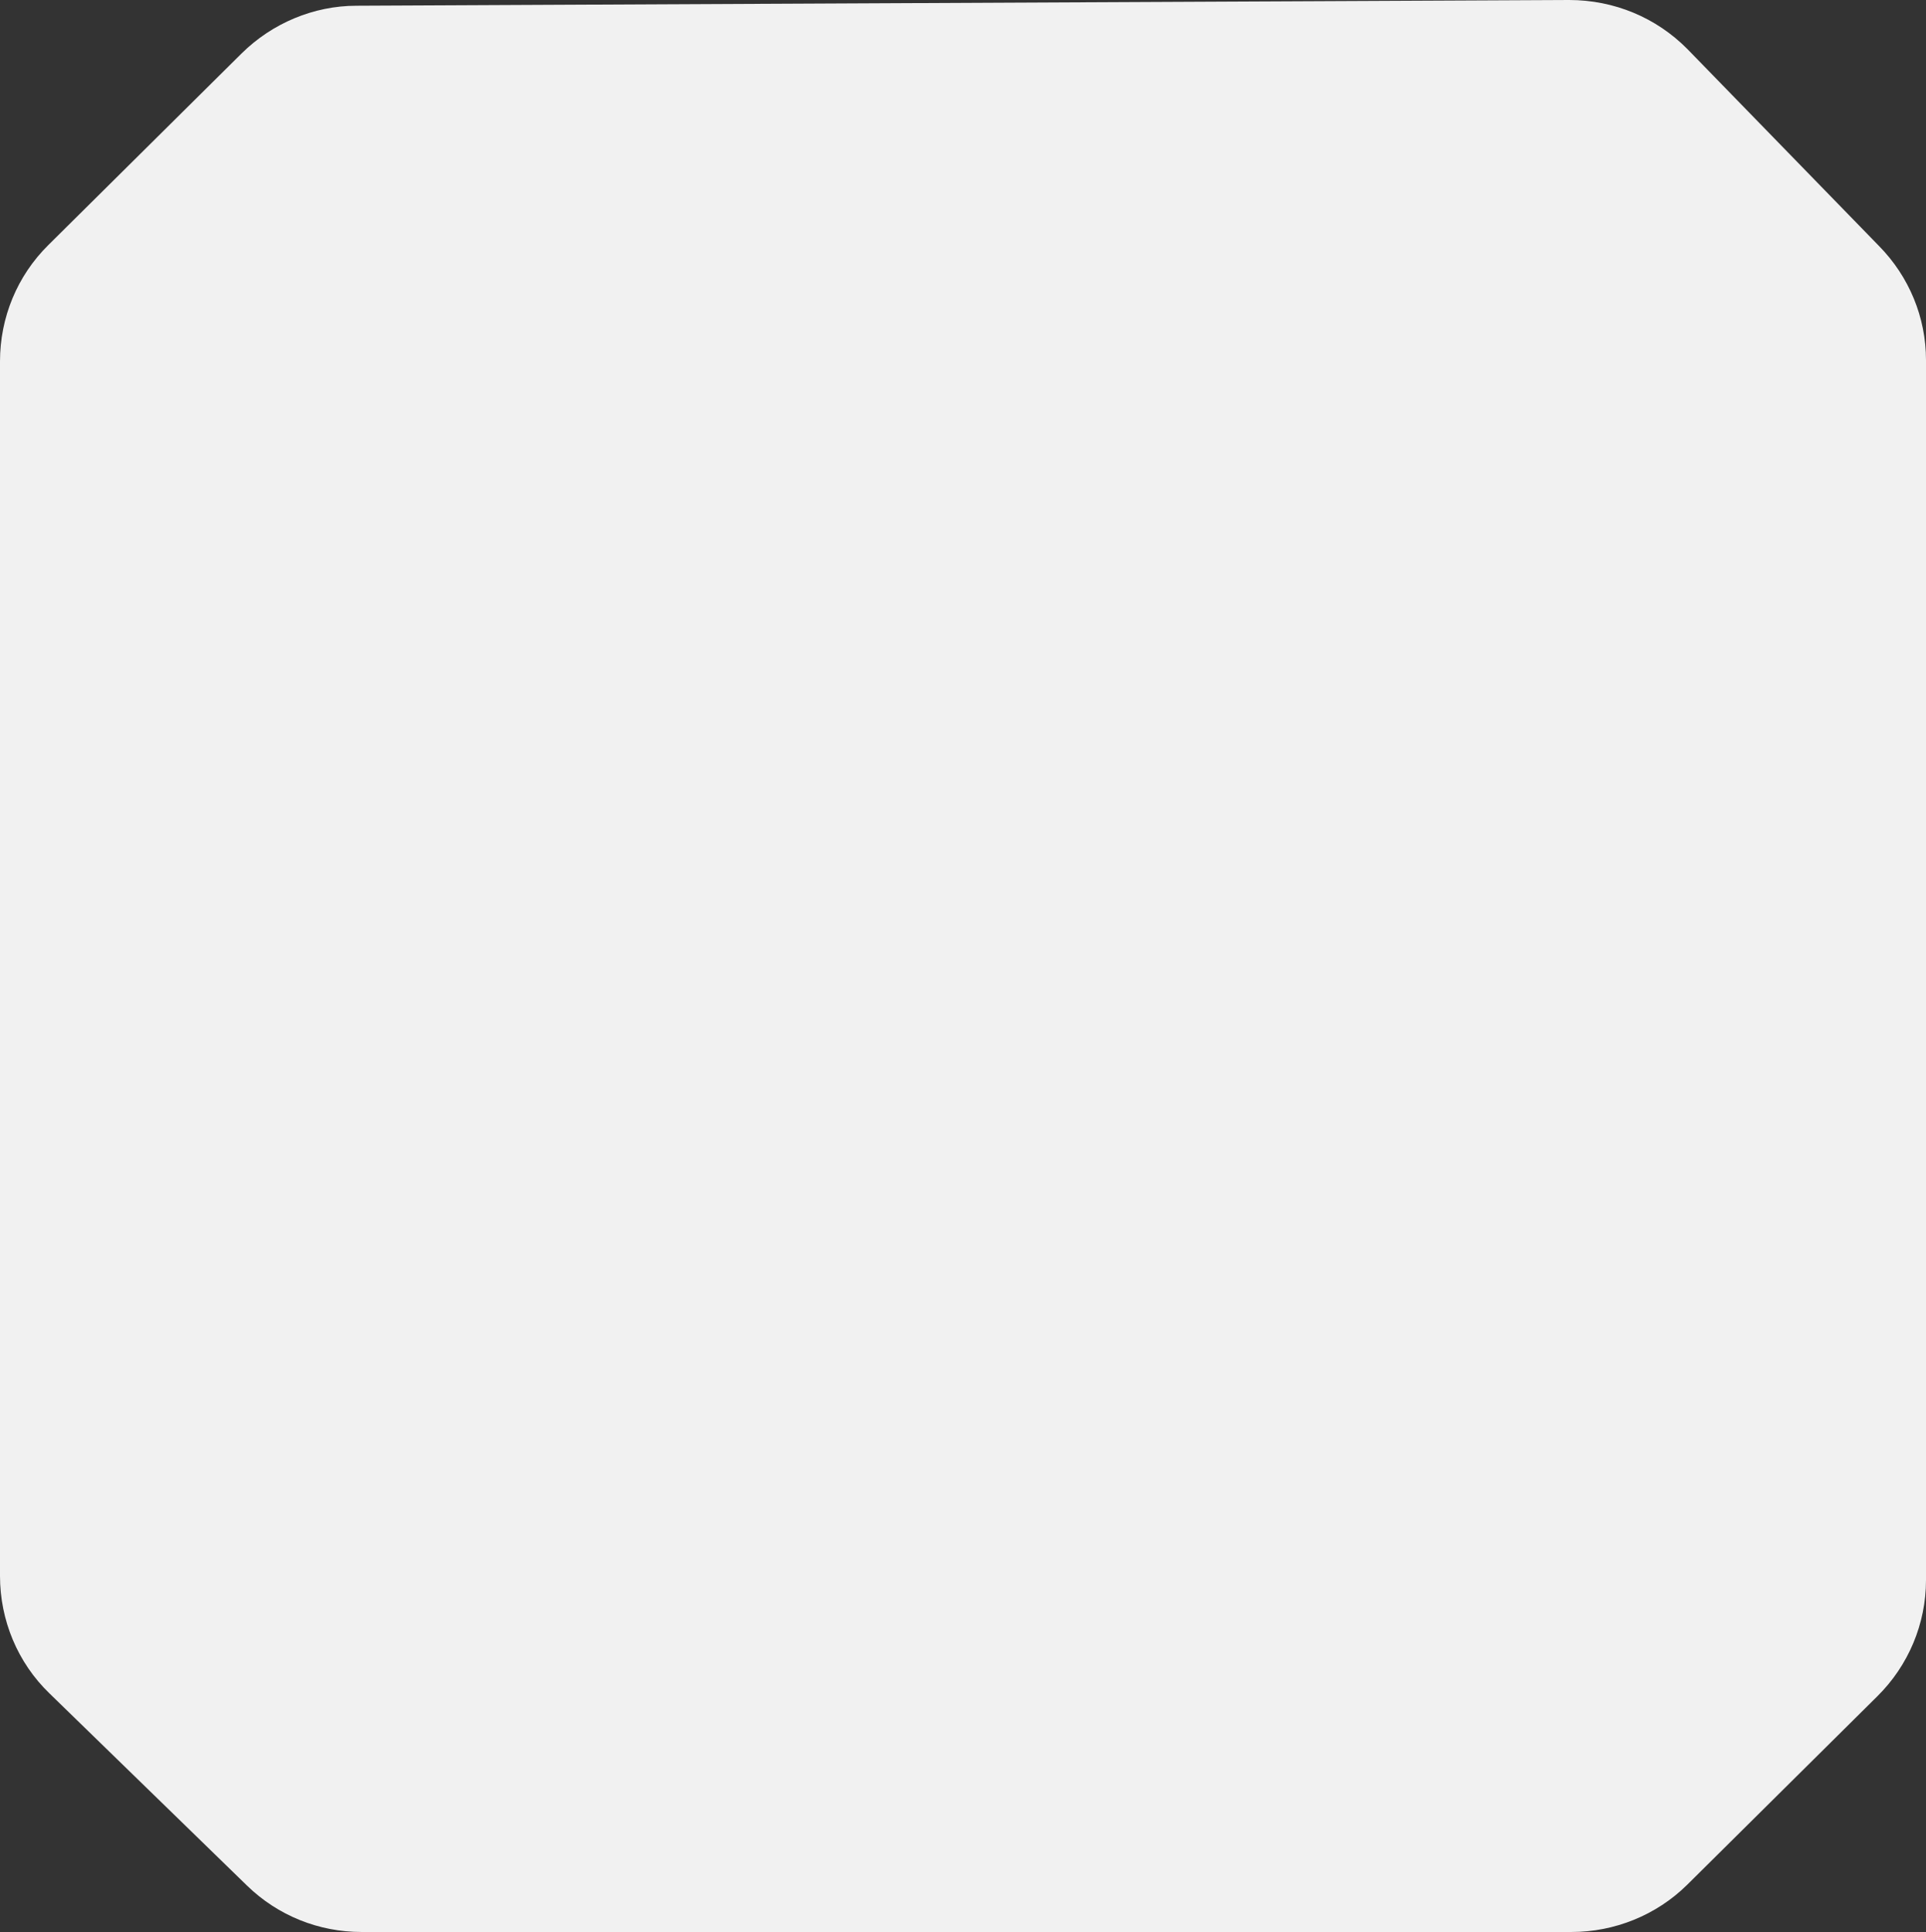 <?xml version="1.0" encoding="UTF-8"?> <svg xmlns="http://www.w3.org/2000/svg" xmlns:xlink="http://www.w3.org/1999/xlink" width="47" height="47.158" viewBox="0 0 47 47.158" fill="none"><rect x="0" y="0" width="47" height="47.158" fill="#333333" stroke="none"/><desc> Created with Pixso. </desc><defs></defs><path id="Прямоугольник 114" d="M1.18 5.98L5.9 1.3C6.64 0.57 7.65 0.14 8.7 0.14L38.29 0C39.39 0 40.42 0.43 41.18 1.2L45.85 6C46.59 6.75 47 7.75 47 8.79L47 38.56C47 39.63 46.57 40.65 45.81 41.4L41.17 46C40.42 46.74 39.4 47.15 38.35 47.15L8.82 47.15C7.78 47.15 6.78 46.75 6.03 46.02L1.21 41.33C0.43 40.58 0 39.54 0 38.46L0 8.82C0 7.75 0.42 6.73 1.18 5.98Z" fill="#F1F1F1" fill-opacity="1" fill-rule="evenodd"></path></svg> 